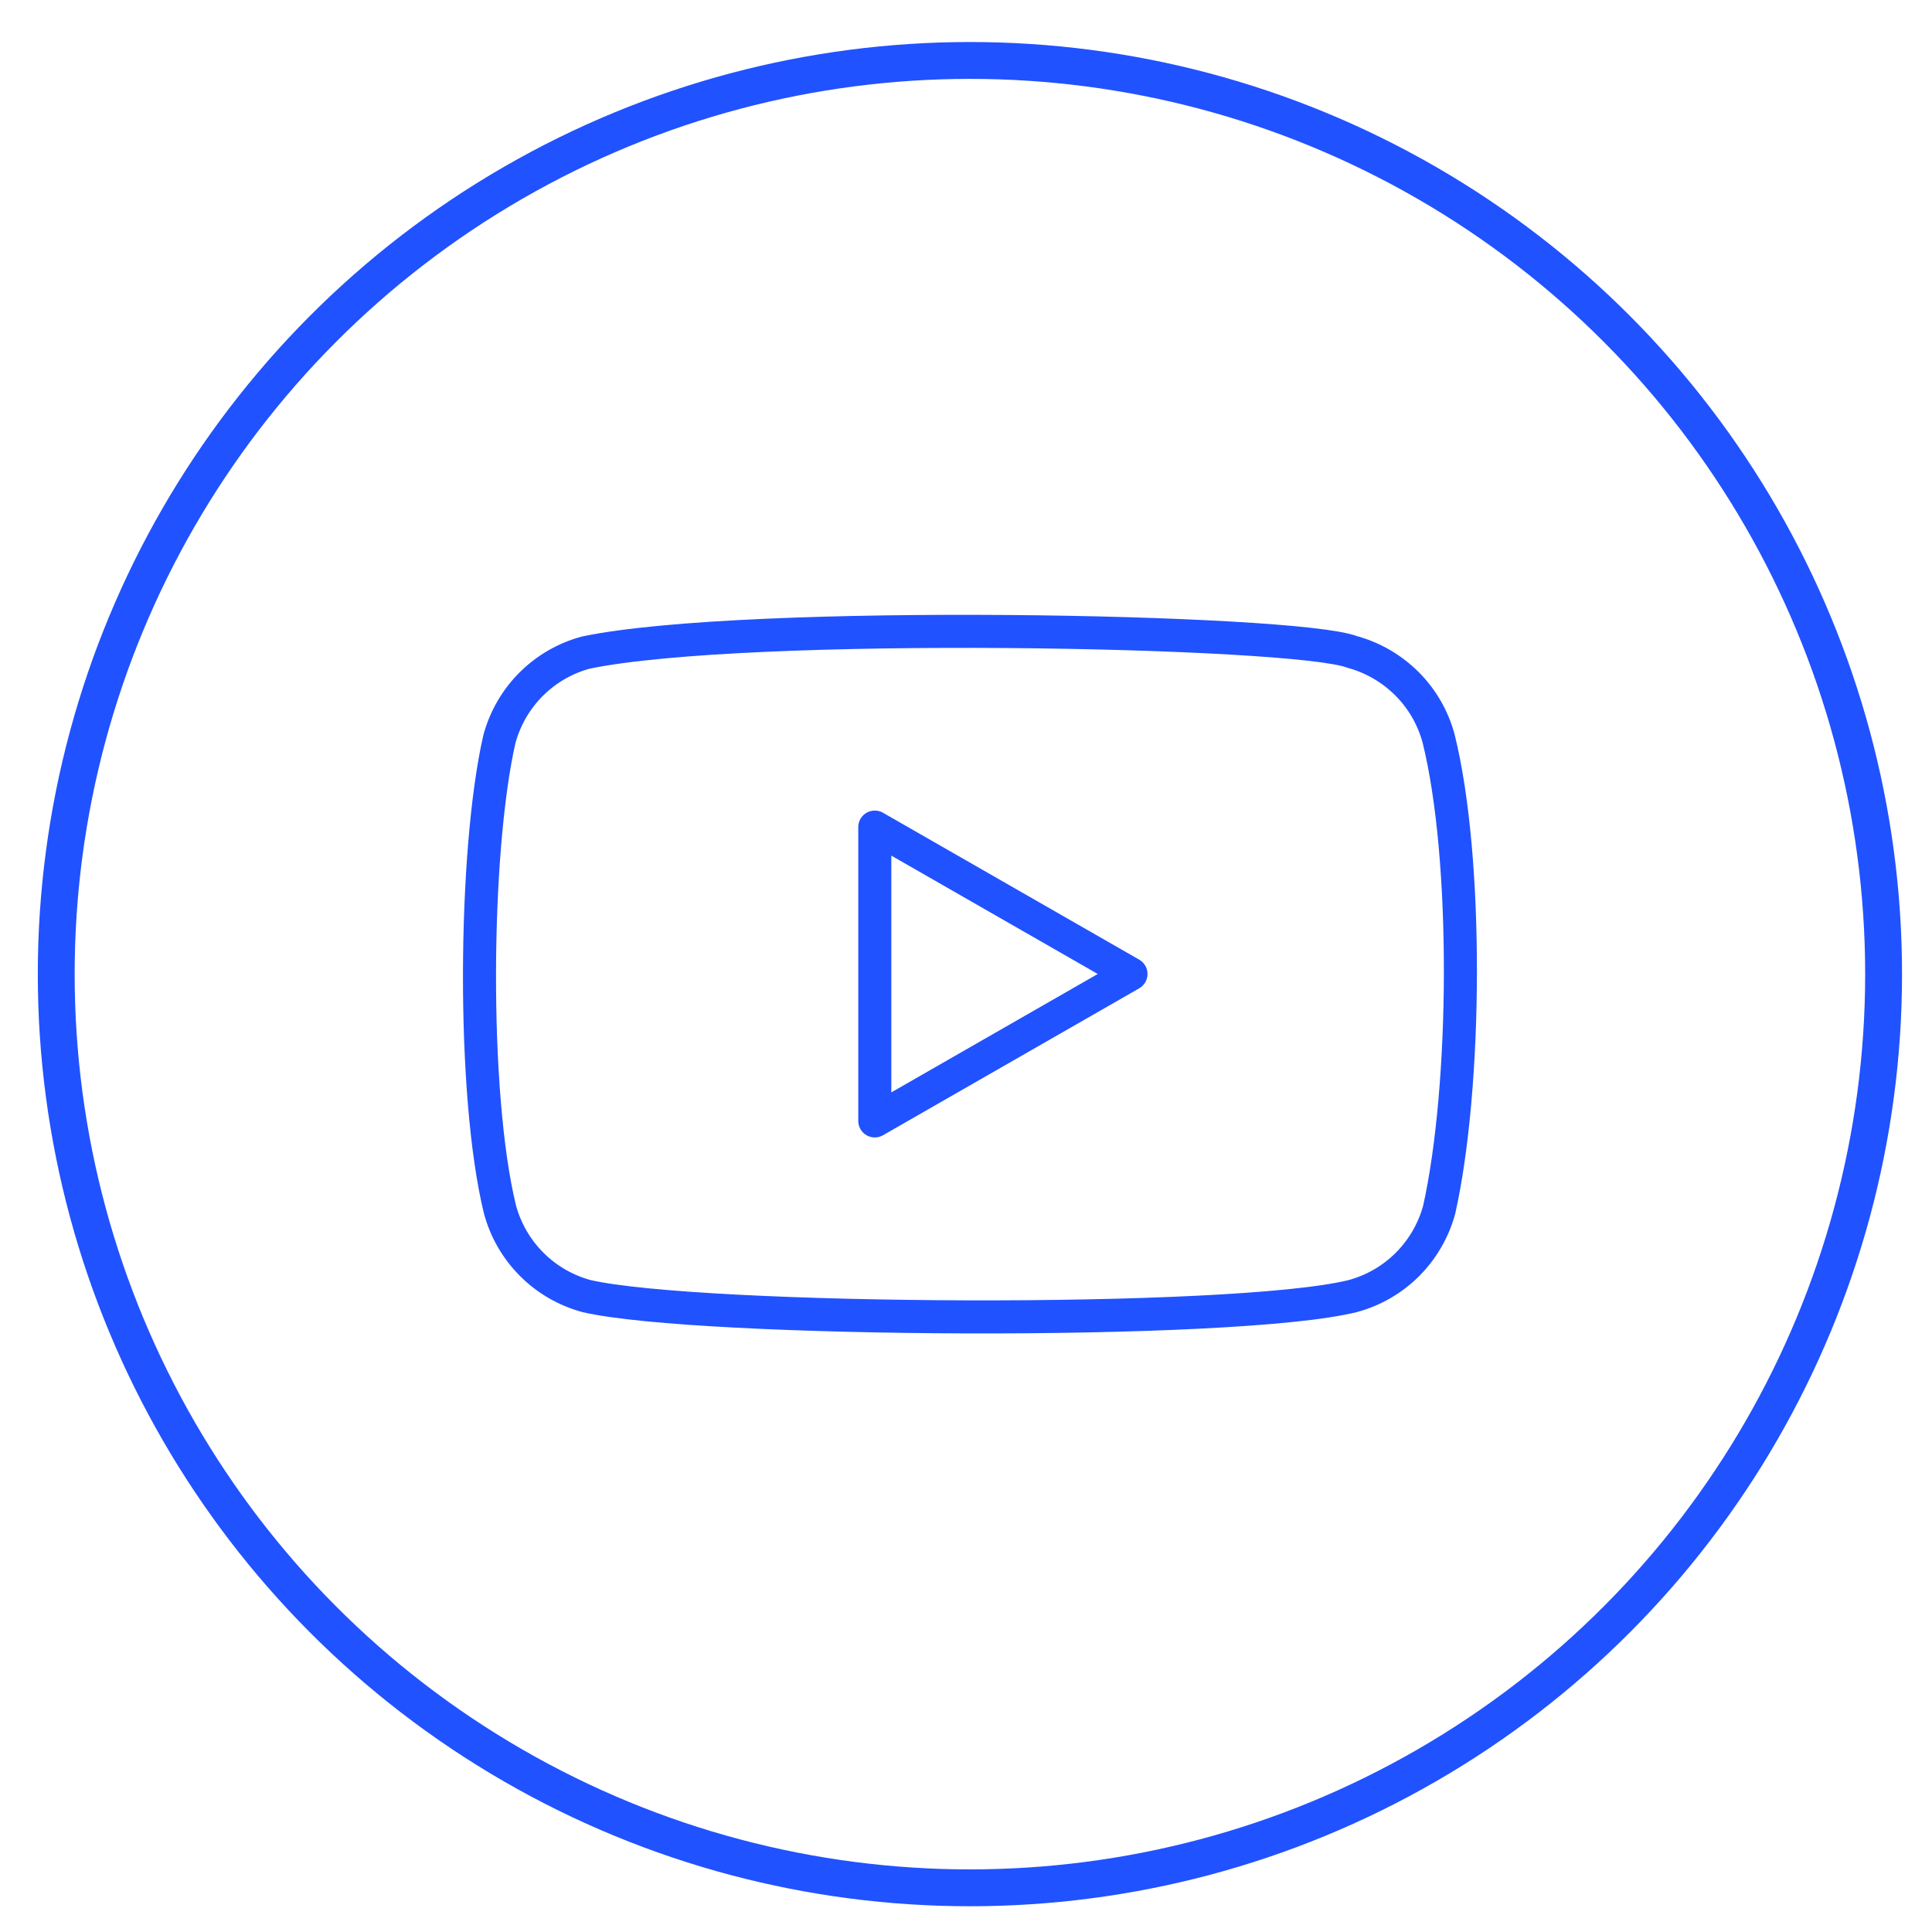 <?xml version="1.0" encoding="UTF-8"?> <svg xmlns="http://www.w3.org/2000/svg" width="38" height="38" viewBox="0 0 38 38" fill="none"> <circle cx="19.077" cy="19.16" r="17.971" stroke="#2152FF" stroke-width="0.725"></circle> <path d="M28.296 14.527C28.186 14.118 27.971 13.746 27.672 13.447C27.372 13.148 27 12.932 26.592 12.822C25.476 12.391 14.663 12.18 11.526 12.835C11.117 12.944 10.745 13.16 10.446 13.459C10.147 13.758 9.932 14.131 9.822 14.539C9.318 16.75 9.28 21.529 9.834 23.789C9.944 24.197 10.159 24.569 10.459 24.869C10.758 25.168 11.13 25.383 11.538 25.493C13.749 26.002 24.258 26.073 26.604 25.493C27.013 25.383 27.385 25.168 27.684 24.869C27.983 24.569 28.198 24.197 28.308 23.789C28.846 21.38 28.884 16.898 28.296 14.527Z" stroke="#2152FF" stroke-width="0.65" stroke-linecap="round" stroke-linejoin="round"></path> <path d="M22.245 19.157L17.206 16.268V22.047L22.245 19.157Z" stroke="#2152FF" stroke-width="0.65" stroke-linecap="round" stroke-linejoin="round"></path> </svg> 